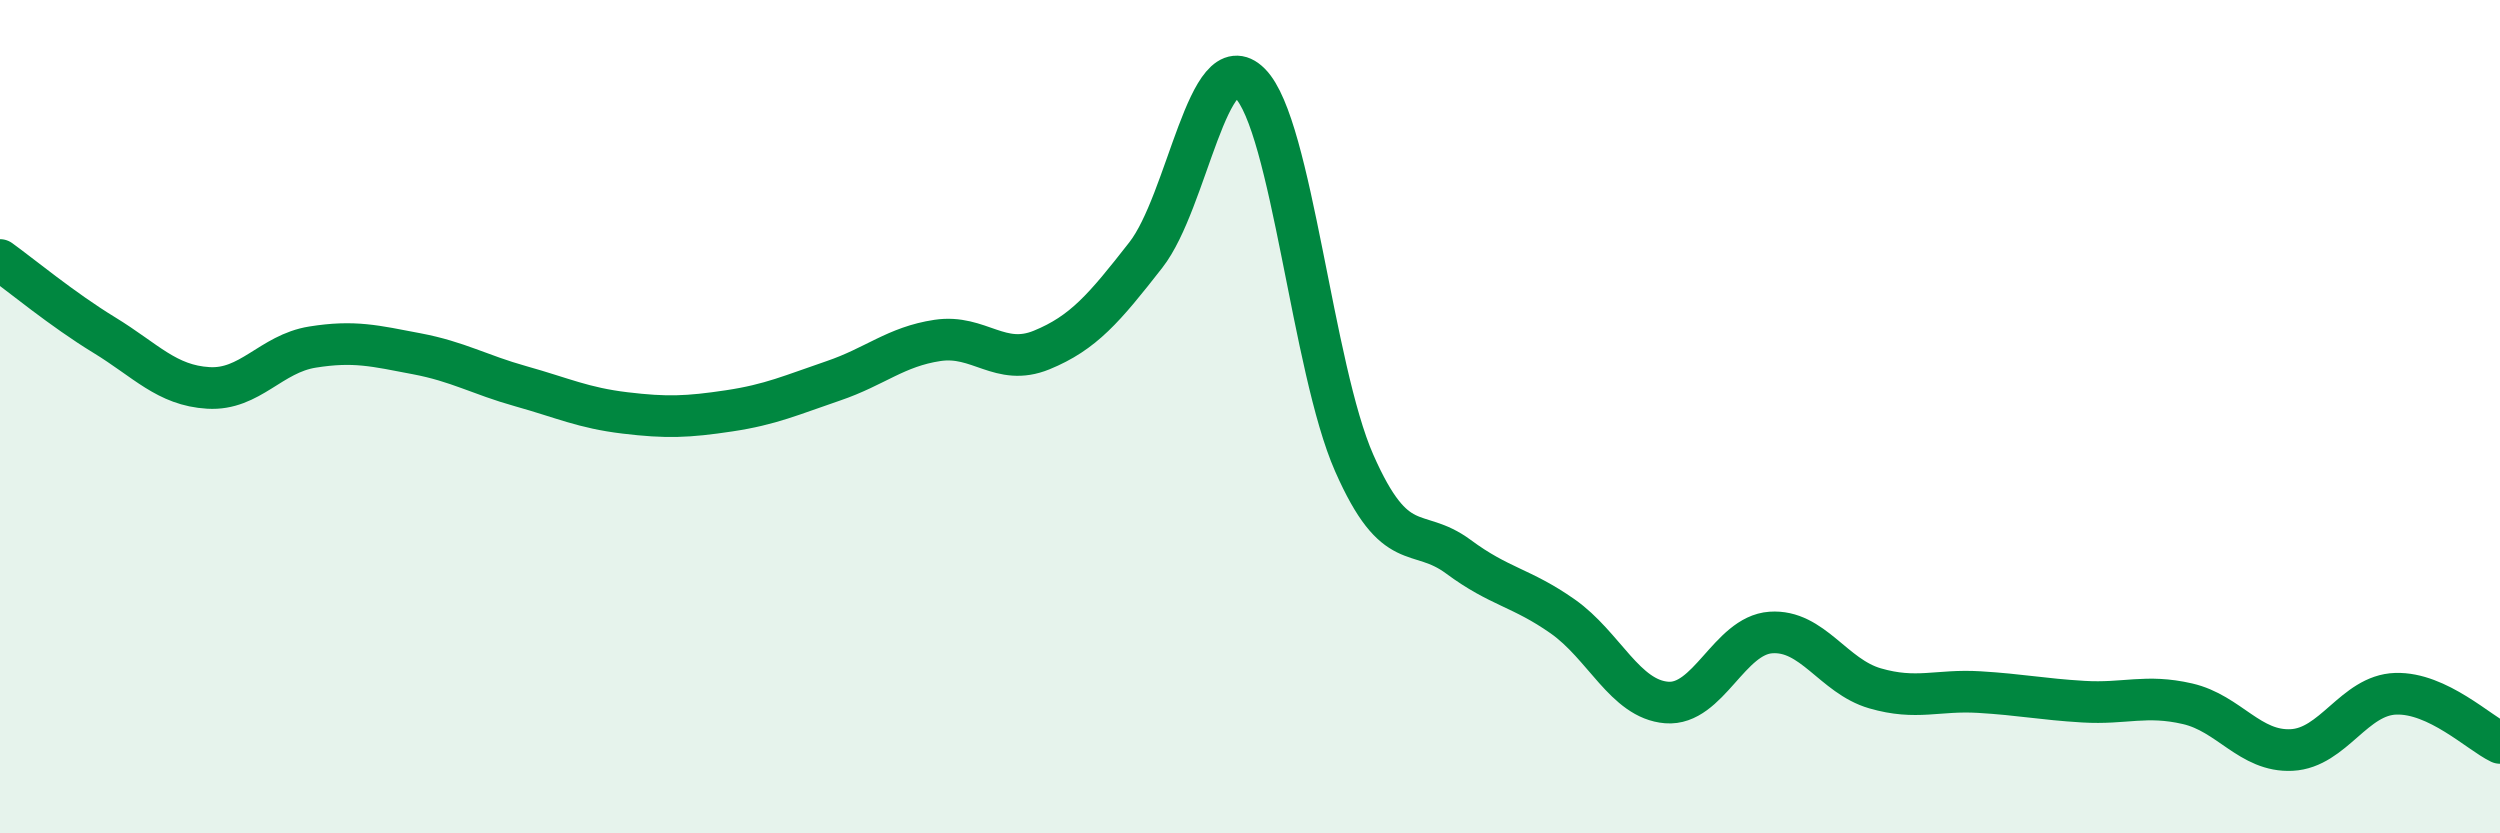 
    <svg width="60" height="20" viewBox="0 0 60 20" xmlns="http://www.w3.org/2000/svg">
      <path
        d="M 0,6.24 C 0.5,6.6 1.5,7.43 2.5,8.04 C 3.5,8.65 4,9.25 5,9.31 C 6,9.37 6.5,8.49 7.5,8.33 C 8.5,8.17 9,8.3 10,8.49 C 11,8.68 11.5,8.99 12.5,9.27 C 13.5,9.55 14,9.79 15,9.91 C 16,10.03 16.5,10.01 17.5,9.86 C 18.5,9.71 19,9.48 20,9.14 C 21,8.8 21.5,8.32 22.5,8.17 C 23.5,8.02 24,8.81 25,8.4 C 26,7.99 26.5,7.4 27.5,6.12 C 28.5,4.84 29,1 30,2 C 31,3 31.5,8.84 32.5,11.11 C 33.5,13.38 34,12.62 35,13.36 C 36,14.1 36.5,14.09 37.5,14.79 C 38.5,15.49 39,16.78 40,16.86 C 41,16.94 41.5,15.25 42.5,15.18 C 43.5,15.11 44,16.23 45,16.52 C 46,16.81 46.5,16.55 47.5,16.61 C 48.5,16.67 49,16.78 50,16.84 C 51,16.9 51.5,16.66 52.5,16.89 C 53.5,17.12 54,18.05 55,18 C 56,17.95 56.5,16.68 57.5,16.65 C 58.5,16.62 59.5,17.59 60,17.83L60 20L0 20Z"
        fill="#008740"
        opacity="0.1"
        stroke-linecap="round"
        stroke-linejoin="round"
      />
      <path
        d="M 0,6.24 C 0.5,6.6 1.5,7.43 2.5,8.04 C 3.5,8.65 4,9.25 5,9.31 C 6,9.37 6.5,8.49 7.5,8.33 C 8.5,8.17 9,8.3 10,8.49 C 11,8.68 11.5,8.99 12.5,9.27 C 13.5,9.55 14,9.79 15,9.91 C 16,10.03 16.5,10.01 17.5,9.86 C 18.5,9.71 19,9.48 20,9.14 C 21,8.8 21.5,8.32 22.5,8.17 C 23.5,8.02 24,8.81 25,8.4 C 26,7.99 26.5,7.4 27.5,6.12 C 28.5,4.84 29,1 30,2 C 31,3 31.5,8.84 32.5,11.11 C 33.5,13.38 34,12.62 35,13.36 C 36,14.1 36.5,14.09 37.5,14.79 C 38.5,15.49 39,16.78 40,16.86 C 41,16.94 41.5,15.25 42.5,15.18 C 43.5,15.11 44,16.23 45,16.52 C 46,16.81 46.5,16.55 47.5,16.61 C 48.5,16.67 49,16.78 50,16.84 C 51,16.9 51.5,16.66 52.5,16.89 C 53.5,17.12 54,18.05 55,18 C 56,17.95 56.5,16.68 57.5,16.65 C 58.5,16.62 59.5,17.59 60,17.83"
        stroke="#008740"
        stroke-width="1"
        fill="none"
        stroke-linecap="round"
        stroke-linejoin="round"
      />
    </svg>
  